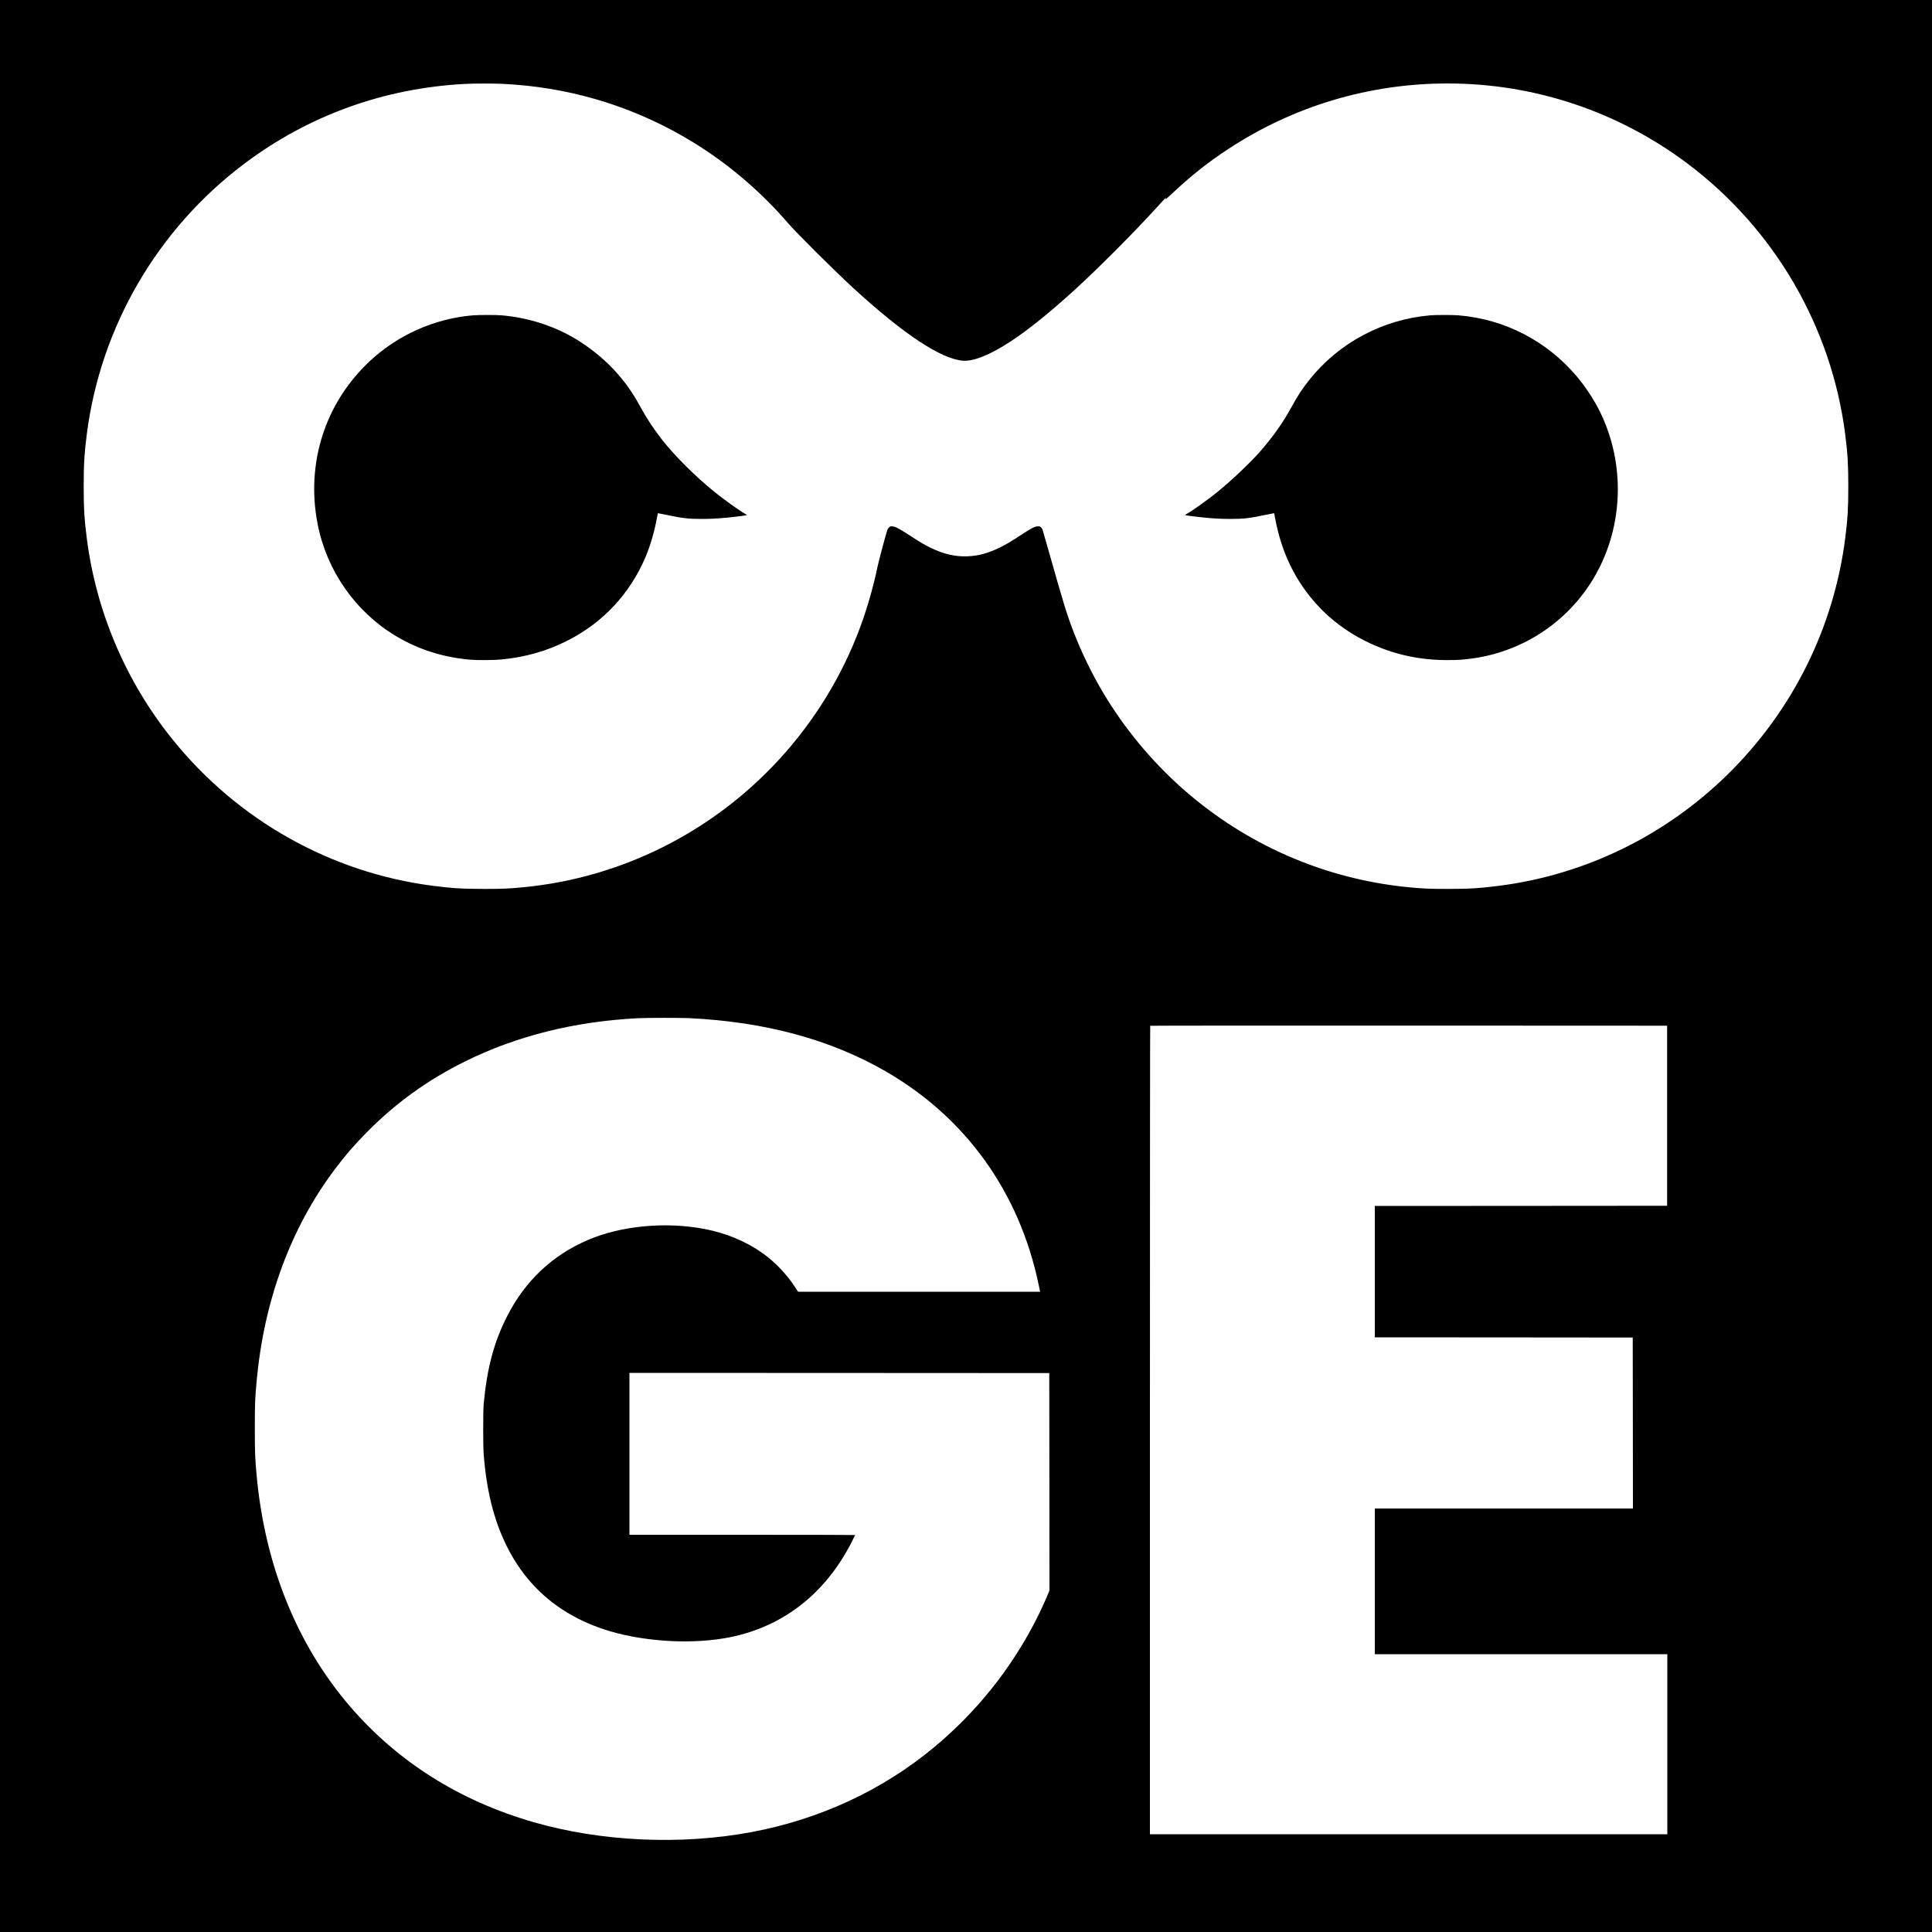 <svg version="1" xmlns="http://www.w3.org/2000/svg" width="6666.667" height="6666.667" viewBox="0 0 5000 5000"><path d="M0 2500v2500h5000V0H0v2500zM1300.5 217c83.3 4 162.9 17.1 240.1 39.4 192.9 55.7 365.1 166.5 498.1 320.3 23.3 27 121.8 124.9 170.3 169.4C2338.7 865 2435.4 929 2492.1 933.5c27.4 2.2 70.7-15.3 123.9-50.2 44.5-29.1 103.1-76.4 165.5-133.4 62.8-57.4 150.8-145.7 213.5-214.4 10-11 19.1-20.9 20.2-22l2-2-.6 2.9c-.6 2.5 1.5.9 13.1-10.1 50.8-48 94.8-83.1 148.8-118.5C3347.8 274.5 3543.8 215.9 3747 216c224.2.1 440.9 72.5 620.5 207.5 224.9 169.1 372.3 422.2 407.9 700.5 6.3 49.2 8 78.5 8 134.5s-1.7 85.3-8 134.5c-29.6 231.9-136.3 446.2-304 611-161.7 158.8-368.6 259.7-591.4 288.4-49.5 6.4-77.2 8.1-134 8.1-49.2 0-63.5-.7-103-4.6-216.2-21.3-420-110.7-583.5-255.8-80.3-71.3-149.7-155.3-204.7-247.6-29.2-49.1-56.6-105.6-77.1-159-16.9-44.1-26.9-77-65.7-214.5-7.2-25.6-13.6-47.7-14.2-49.3-.6-1.5-2.4-3.9-4.1-5.3-2.7-2.3-3.8-2.6-8.8-2.2-7.6.5-16.7 5.3-41.6 21.7-27.8 18.2-39.6 25.2-55.8 33.1-30.6 14.9-54.7 21.5-83.5 22.7-31.1 1.3-61.1-5.5-93.7-21.2-16.7-8-27.2-14.1-56.3-33-28-18.2-36.3-22.5-44-23.2-4.9-.5-5.9-.2-8.7 2.1-1.7 1.4-3.8 4.3-4.6 6.4-3.1 7.7-23.1 83-26.2 98.2-7.4 37.3-21.4 88.1-35.5 129.5-88.3 257.6-275.7 471.9-519 593.6-113.1 56.5-233.8 91.5-359 103.8-39.5 3.9-53.8 4.6-103 4.6-56.8 0-84.5-1.7-134-8.1-263.8-34-505.1-169.7-673.6-378.9-120.6-149.7-197.5-330.2-221.8-520.5-6.3-49.2-8-78.5-8-134.5s1.7-85.3 8-134.5c35.6-278.3 183-531.4 407.9-700.5 166.4-125.1 362.2-195.7 572-206.4 22.7-1.2 72.4-1.2 96-.1zm484 2418c196.2 9.6 364.9 55.3 507.6 137.6 207.4 119.5 346.1 313.1 395.9 552.1l3.8 18.3h-626.4l-8-12.3c-22.3-34-52.4-65.4-84.9-88.3-42.1-29.8-93.6-51.2-149-61.8-101-19.3-215.6-8.6-302.1 28.5-91.6 39.1-161.9 105.4-208.5 196.4-34.3 66.9-52.3 134.2-61.1 227.5-1.7 18.6-1.7 110 0 131.5 4.3 53.2 12 99.5 23.2 140.3 43.3 157.7 140 262.6 287.2 311.6 91.7 30.6 214.7 39.9 311.8 23.5 145.5-24.4 260.5-111.5 330.6-250.1 4.6-9.2 8.4-16.9 8.4-17.2 0-.3-131.4-.6-292-.6h-292v-419l543.3.2 543.2.3.3 281.3.2 281.3-4.4 10.7c-7.9 19.3-20.5 46.3-32 68.7-64.3 124.8-153 235.5-261.4 325.8-133.8 111.4-295.9 186.9-473.2 220.1-183.3 34.3-388.9 24.9-565-25.9-190.9-55.1-351.4-156.4-474.4-299.6-137.2-159.7-220.3-365.5-241.5-598.4-4.1-45-4.6-57.7-4.6-121.5 0-63.7.4-74.5 4.6-120.5 18.9-209.3 88-397 202.1-549 27.5-36.6 48.6-61.1 81.3-94.4 76.2-77.5 159.6-137.6 258-186.1 133-65.5 282.4-102.6 446-110.9 23.8-1.2 109-1.2 133-.1zm2530 252.5v233l-378.2.3-378.3.2v340l333.8.2 333.7.3.3 221.2.2 221.3h-668v377h757v466H2976V3701.2c0-575.2.3-1046.2.7-1046.5.3-.4 301.5-.6 669.2-.5l668.6.3v233z"/><path d="M1223.5 816.1c-99 8.4-194.2 50.8-266.7 118.7-115.7 108.2-165.6 264.6-134.7 421.8 23.6 120.8 98.1 227.1 202.9 289.7 57.7 34.4 120.1 54.4 190 60.8 19.6 1.8 62.9 1.6 83.8-.5 61.6-6 117.3-22 169.7-48.6 91.8-46.6 161.1-120.6 201.6-215.2 12.3-28.7 23.1-65.1 29.4-99.3 1.6-8.3 2.9-15.2 3.1-15.4.2-.1 9.9 1.8 21.7 4.3 40.8 8.7 56.9 10.6 90.2 10.6 23.8 0 42.2-.9 69-3.5 21.7-2.1 49.5-5.7 49.5-6.5 0-.3-1.9-1.7-4.2-3-15.7-8.8-55.1-37-80.1-57.3-49.5-40-102.9-93.3-135.4-134.9-22-28.1-40.2-55.8-56.8-86.3-19.8-36.5-39.5-64.1-66.9-93.8-28.7-31.1-68.4-62.6-106.1-84.3-56.2-32.2-119.7-51.8-186-57.4-14.1-1.2-59.6-1.1-74 .1zM3701 816.1c-122.6 10.6-235.8 71-312.1 166.5-18.6 23.4-30.3 41.2-45.4 68.9-22.1 40.6-47.3 76.6-80.9 115.4-24.2 28.1-75.8 77.1-111.3 105.8-25 20.3-64.4 48.5-80.1 57.3-2.3 1.3-4.2 2.7-4.2 3 0 .8 27.8 4.4 49.5 6.5 26.8 2.6 45.2 3.5 69 3.5 33.3 0 49.4-1.9 90.2-10.6 11.8-2.5 21.5-4.4 21.7-4.3.2.2 1.5 7.1 3.1 15.4 16 86.5 52.3 160.8 108.2 221.9 53.9 59.1 127.8 103.6 209.2 126.1 41.4 11.4 82.2 16.8 127.6 16.8 27.9 0 41.6-.9 66.5-4.4 143.7-20.2 267.7-110.8 330.5-241.4 63.4-131.6 58.6-289.8-12.4-417-13.3-23.7-31.9-50.7-49-70.9-78-92.3-187-148.7-306.4-158.5-14.6-1.3-59.5-1.2-73.7 0z"/></svg>